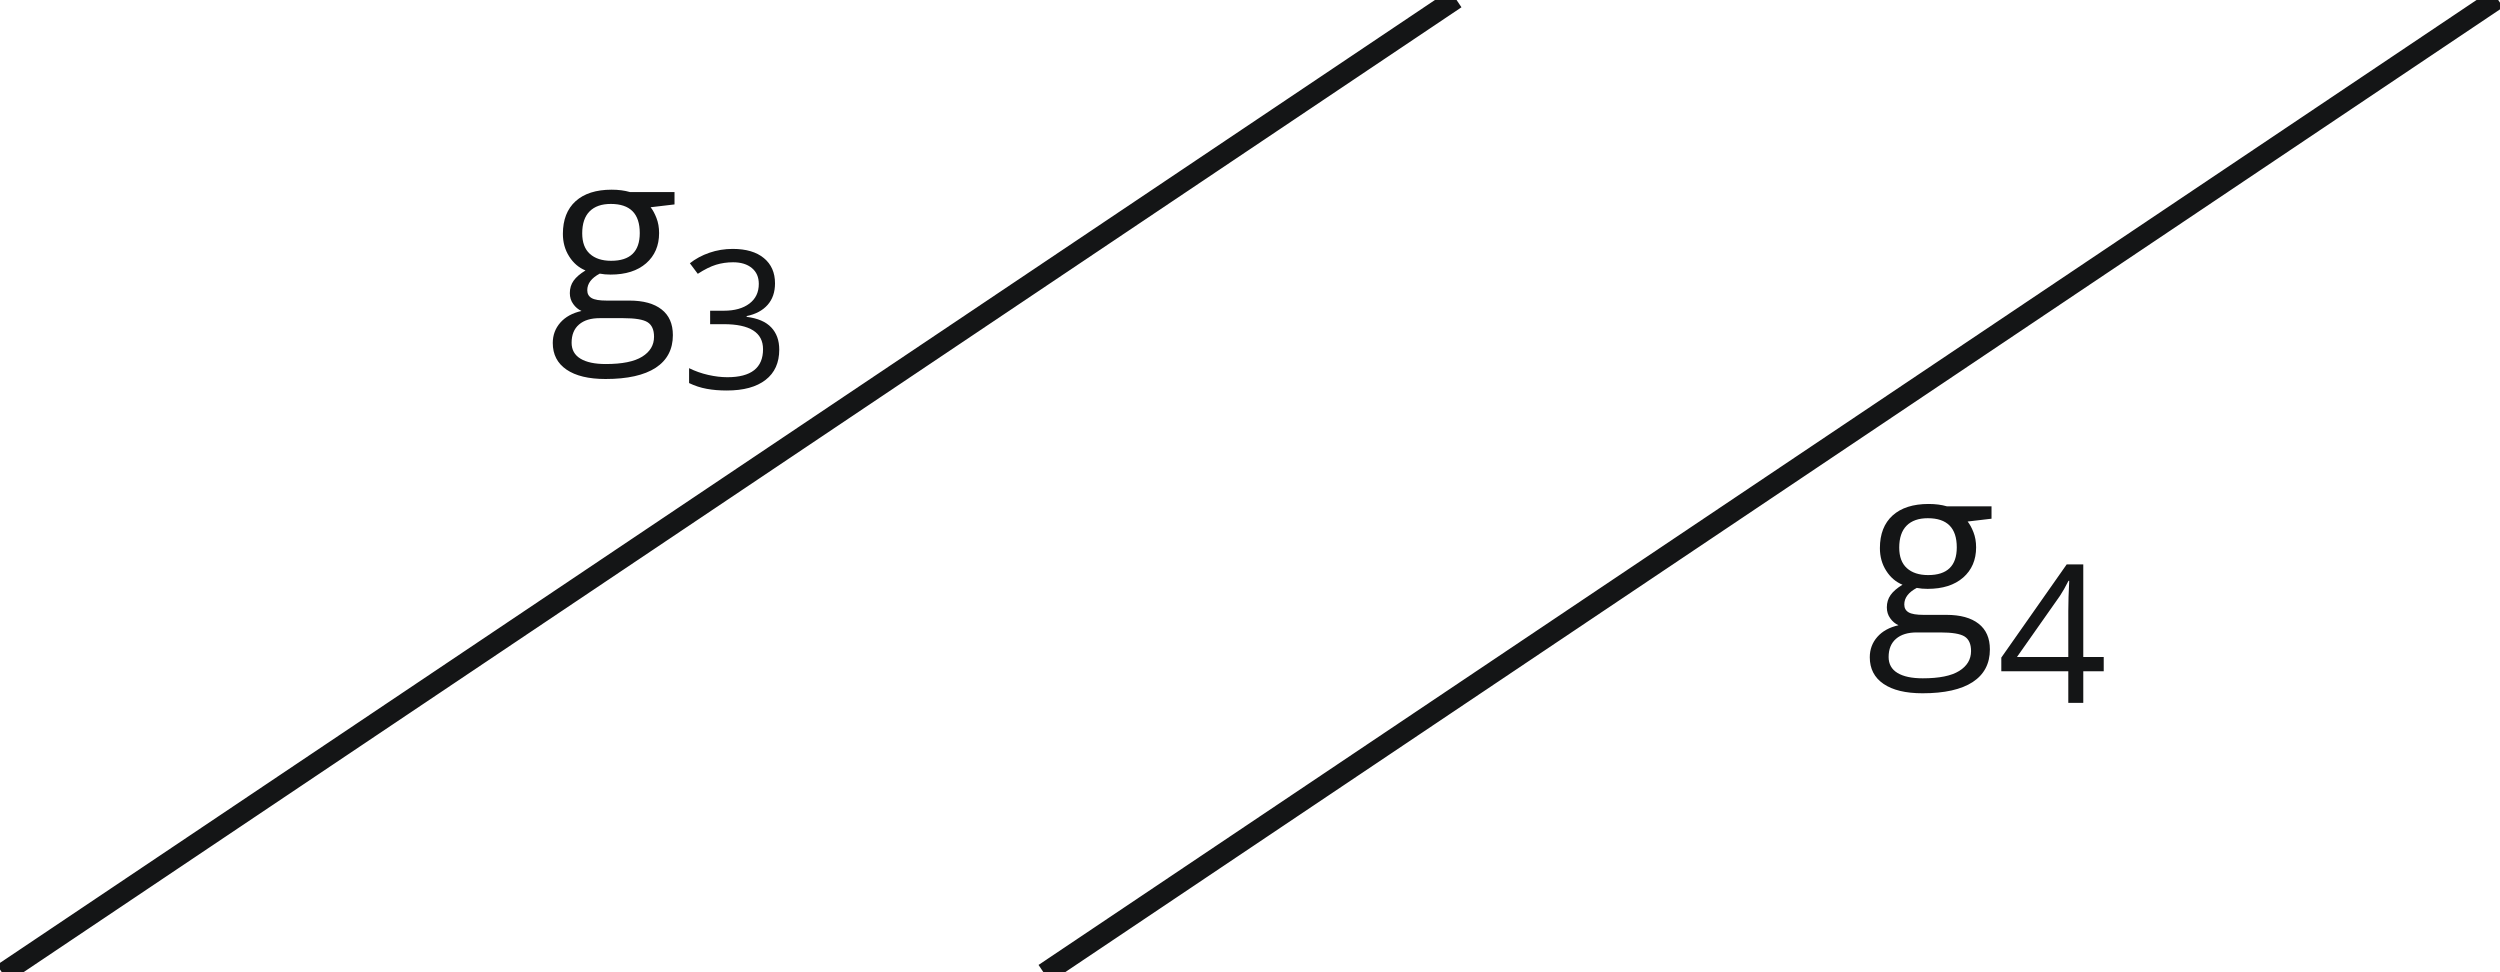 <?xml version="1.0" encoding="UTF-8"?>
<!DOCTYPE svg PUBLIC "-//W3C//DTD SVG 1.1//EN" "http://www.w3.org/Graphics/SVG/1.1/DTD/svg11.dtd">
<!-- Creator: CorelDRAW -->
<svg xmlns="http://www.w3.org/2000/svg" xml:space="preserve" width="108px" height="42px" shape-rendering="geometricPrecision" text-rendering="geometricPrecision" image-rendering="optimizeQuality" fill-rule="evenodd" clip-rule="evenodd"
viewBox="0 0 108000 42000"
 xmlns:xlink="http://www.w3.org/1999/xlink">
 <g id="Ebene_x0020_1">
  <line fill="none" stroke="#141516" stroke-width="900" stroke-linejoin="bevel" x1="118.11" y1="42059.1" x2="62884.3" y2= "-59.055" />
  <line fill="none" stroke="#141516" stroke-width="900" stroke-linejoin="bevel" x1="45115.7" y1="42059.1" x2="107882" y2= "-59.055" />
  <path fill="#141516" fill-rule="nonzero" d="M29139 8296.06l0 535.039 -1032.28 121.654c94.488,118.11 178.346,274.016 252.756,465.354 74.409,191.339 113.386,407.48 113.386,649.606 0,544.488 -187.795,980.315 -559.843,1306.3 -373.228,324.803 -884.646,487.795 -1535.43,487.795 -166.535,0 -323.622,-12.992 -468.898,-41.339 -359.055,191.339 -538.583,428.74 -538.583,716.929 0,153.543 62.598,265.748 187.795,338.976 125.197,73.228 340.157,108.661 646.063,108.661l986.22 0c603.543,0 1066.54,127.559 1391.34,382.677 323.622,252.756 486.614,622.441 486.614,1109.06 0,616.535 -248.031,1086.61 -742.913,1411.42 -494.882,322.441 -1217.72,484.252 -2167.32,484.252 -728.74,0 -1290.94,-135.827 -1685.43,-406.299 -395.669,-270.472 -592.913,-654.331 -592.913,-1149.21 0,-338.976 108.661,-631.89 325.984,-879.921 217.323,-246.85 522.047,-414.567 914.173,-503.15 -141.732,-64.961 -261.024,-165.354 -356.693,-301.181 -98.031,-134.646 -146.457,-292.913 -146.457,-471.26 0,-203.15 54.331,-382.677 162.992,-535.039 108.661,-153.543 279.921,-300 513.78,-442.913 -288.189,-118.11 -523.228,-318.898 -703.937,-603.543 -183.071,-285.827 -272.835,-611.811 -272.835,-977.953 0,-609.449 184.252,-1079.53 550.394,-1411.42 366.142,-329.528 883.465,-496.063 1555.51,-496.063 291.732,0 553.937,34.252 787.795,101.575l1928.74 0zm-4445.67 6510.24c0,302.362 126.378,531.496 381.496,687.402 253.937,154.724 618.898,232.677 1093.7,232.677 708.661,0 1233.07,-105.118 1573.23,-317.717 341.339,-211.417 512.598,-498.425 512.598,-861.024 0,-302.362 -94.488,-511.417 -279.921,-628.346 -187.795,-118.11 -538.583,-174.803 -1053.54,-174.803l-1012.2 0c-382.677,0 -680.315,89.764 -894.094,274.016 -213.78,181.89 -321.26,446.457 -321.26,787.795zm458.268 -4725.59c0,390.945 109.843,686.22 329.528,885.827 220.866,199.606 527.953,300 920.079,300 824.409,0 1236.61,-399.213 1236.61,-1198.82 0,-838.583 -416.929,-1257.87 -1250.79,-1257.87 -396.85,0 -702.756,106.299 -916.535,321.26 -212.598,213.78 -318.898,530.315 -318.898,949.606z"/>
  <path id="1" fill="#141516" fill-rule="nonzero" d="M33480.7 12239.8c0,379.134 -106.299,689.764 -320.079,931.89 -212.598,239.764 -513.78,402.756 -905.906,483.071l0 33.071c478.346,60.236 832.677,211.417 1062.99,455.906 230.315,243.307 346.063,563.386 346.063,960.236 0,565.748 -196.063,1002.76 -590.551,1307.48 -393.307,305.906 -950.787,458.268 -1675.98,458.268 -314.173,0 -603.543,-23.622 -864.567,-72.047 -262.205,-47.244 -516.142,-129.921 -764.173,-249.213l0 -643.701c258.661,127.559 533.858,225.591 825.591,291.732 291.732,66.142 566.929,99.213 827.953,99.213 1027.56,0 1541.34,-403.937 1541.34,-1209.45 0,-720.472 -566.929,-1081.89 -1699.61,-1081.89l-585.827 0 0 -581.102 592.913 0c462.992,0 831.496,-102.756 1101.97,-307.087 272.835,-205.512 407.48,-488.976 407.48,-852.756 0,-290.551 -99.213,-518.504 -298.819,-683.858 -199.606,-165.354 -468.898,-249.213 -811.417,-249.213 -261.024,0 -506.693,36.614 -737.008,106.299 -230.315,70.866 -493.701,200.787 -788.976,392.126l-341.339 -455.906c244.488,-193.701 524.409,-344.882 844.488,-454.724 317.717,-109.843 654.331,-165.354 1006.3,-165.354 577.559,0 1026.38,132.283 1347.64,398.031 318.898,263.386 479.528,627.165 479.528,1088.98z"/>
  <path fill="#141516" fill-rule="nonzero" d="M86033.9 21872.8l0 535.039 -1032.28 121.654c94.488,118.11 178.346,274.016 252.756,465.354 74.409,191.339 113.386,407.48 113.386,649.606 0,544.488 -187.795,980.315 -559.843,1306.3 -373.228,324.803 -884.646,487.795 -1535.43,487.795 -166.535,0 -323.622,-12.992 -468.898,-41.339 -359.055,191.339 -538.583,428.74 -538.583,716.929 0,153.543 62.598,265.748 187.795,338.976 125.197,73.228 340.157,108.661 646.063,108.661l986.22 0c603.543,0 1066.54,127.559 1391.34,382.677 323.622,252.756 486.614,622.441 486.614,1109.06 0,616.535 -248.031,1086.61 -742.913,1411.42 -494.882,322.441 -1217.72,484.252 -2167.32,484.252 -728.74,0 -1290.94,-135.827 -1685.43,-406.299 -395.669,-270.472 -592.913,-654.331 -592.913,-1149.21 0,-338.976 108.661,-631.89 325.984,-879.921 217.323,-246.85 522.047,-414.567 914.173,-503.15 -141.732,-64.961 -261.024,-165.354 -356.693,-301.181 -98.031,-134.646 -146.457,-292.913 -146.457,-471.26 0,-203.15 54.331,-382.677 162.992,-535.039 108.661,-153.543 279.921,-300 513.78,-442.913 -288.189,-118.11 -523.228,-318.898 -703.937,-603.543 -183.071,-285.827 -272.835,-611.811 -272.835,-977.953 0,-609.449 184.252,-1079.53 550.394,-1411.42 366.142,-329.528 883.465,-496.063 1555.51,-496.063 291.732,0 553.937,34.252 787.795,101.575l1928.74 0zm-4445.67 6510.24c0,302.362 126.378,531.496 381.496,687.402 253.937,154.724 618.898,232.677 1093.7,232.677 708.661,0 1233.07,-105.118 1573.23,-317.717 341.339,-211.417 512.598,-498.425 512.598,-861.024 0,-302.362 -94.488,-511.417 -279.921,-628.346 -187.795,-118.11 -538.583,-174.803 -1053.54,-174.803l-1012.2 0c-382.677,0 -680.315,89.764 -894.094,274.016 -213.78,181.89 -321.26,446.457 -321.26,787.795zm458.268 -4725.59c0,390.945 109.843,686.22 329.528,885.827 220.866,199.606 527.953,300 920.079,300 824.409,0 1236.61,-399.213 1236.61,-1198.82 0,-838.583 -416.929,-1257.87 -1250.79,-1257.87 -396.85,0 -702.756,106.299 -916.535,321.26 -212.598,213.78 -318.898,530.315 -318.898,949.606z"/>
  <path id="1" fill="#141516" fill-rule="nonzero" d="M90881.1 28998.4l-883.465 0 0 1366.54 -647.244 0 0 -1366.54 -2893.7 0 0 -590.551 2824.02 -4025.2 716.929 0 0 4000.39 883.465 0 0 615.354zm-1530.71 -615.354l0 -1978.35c0,-387.402 14.173,-824.409 40.157,-1313.39l-31.89 0c-131.102,261.024 -252.756,475.984 -367.323,647.244l-1859.06 2644.49 2218.11 0z"/>
 </g>
</svg>

